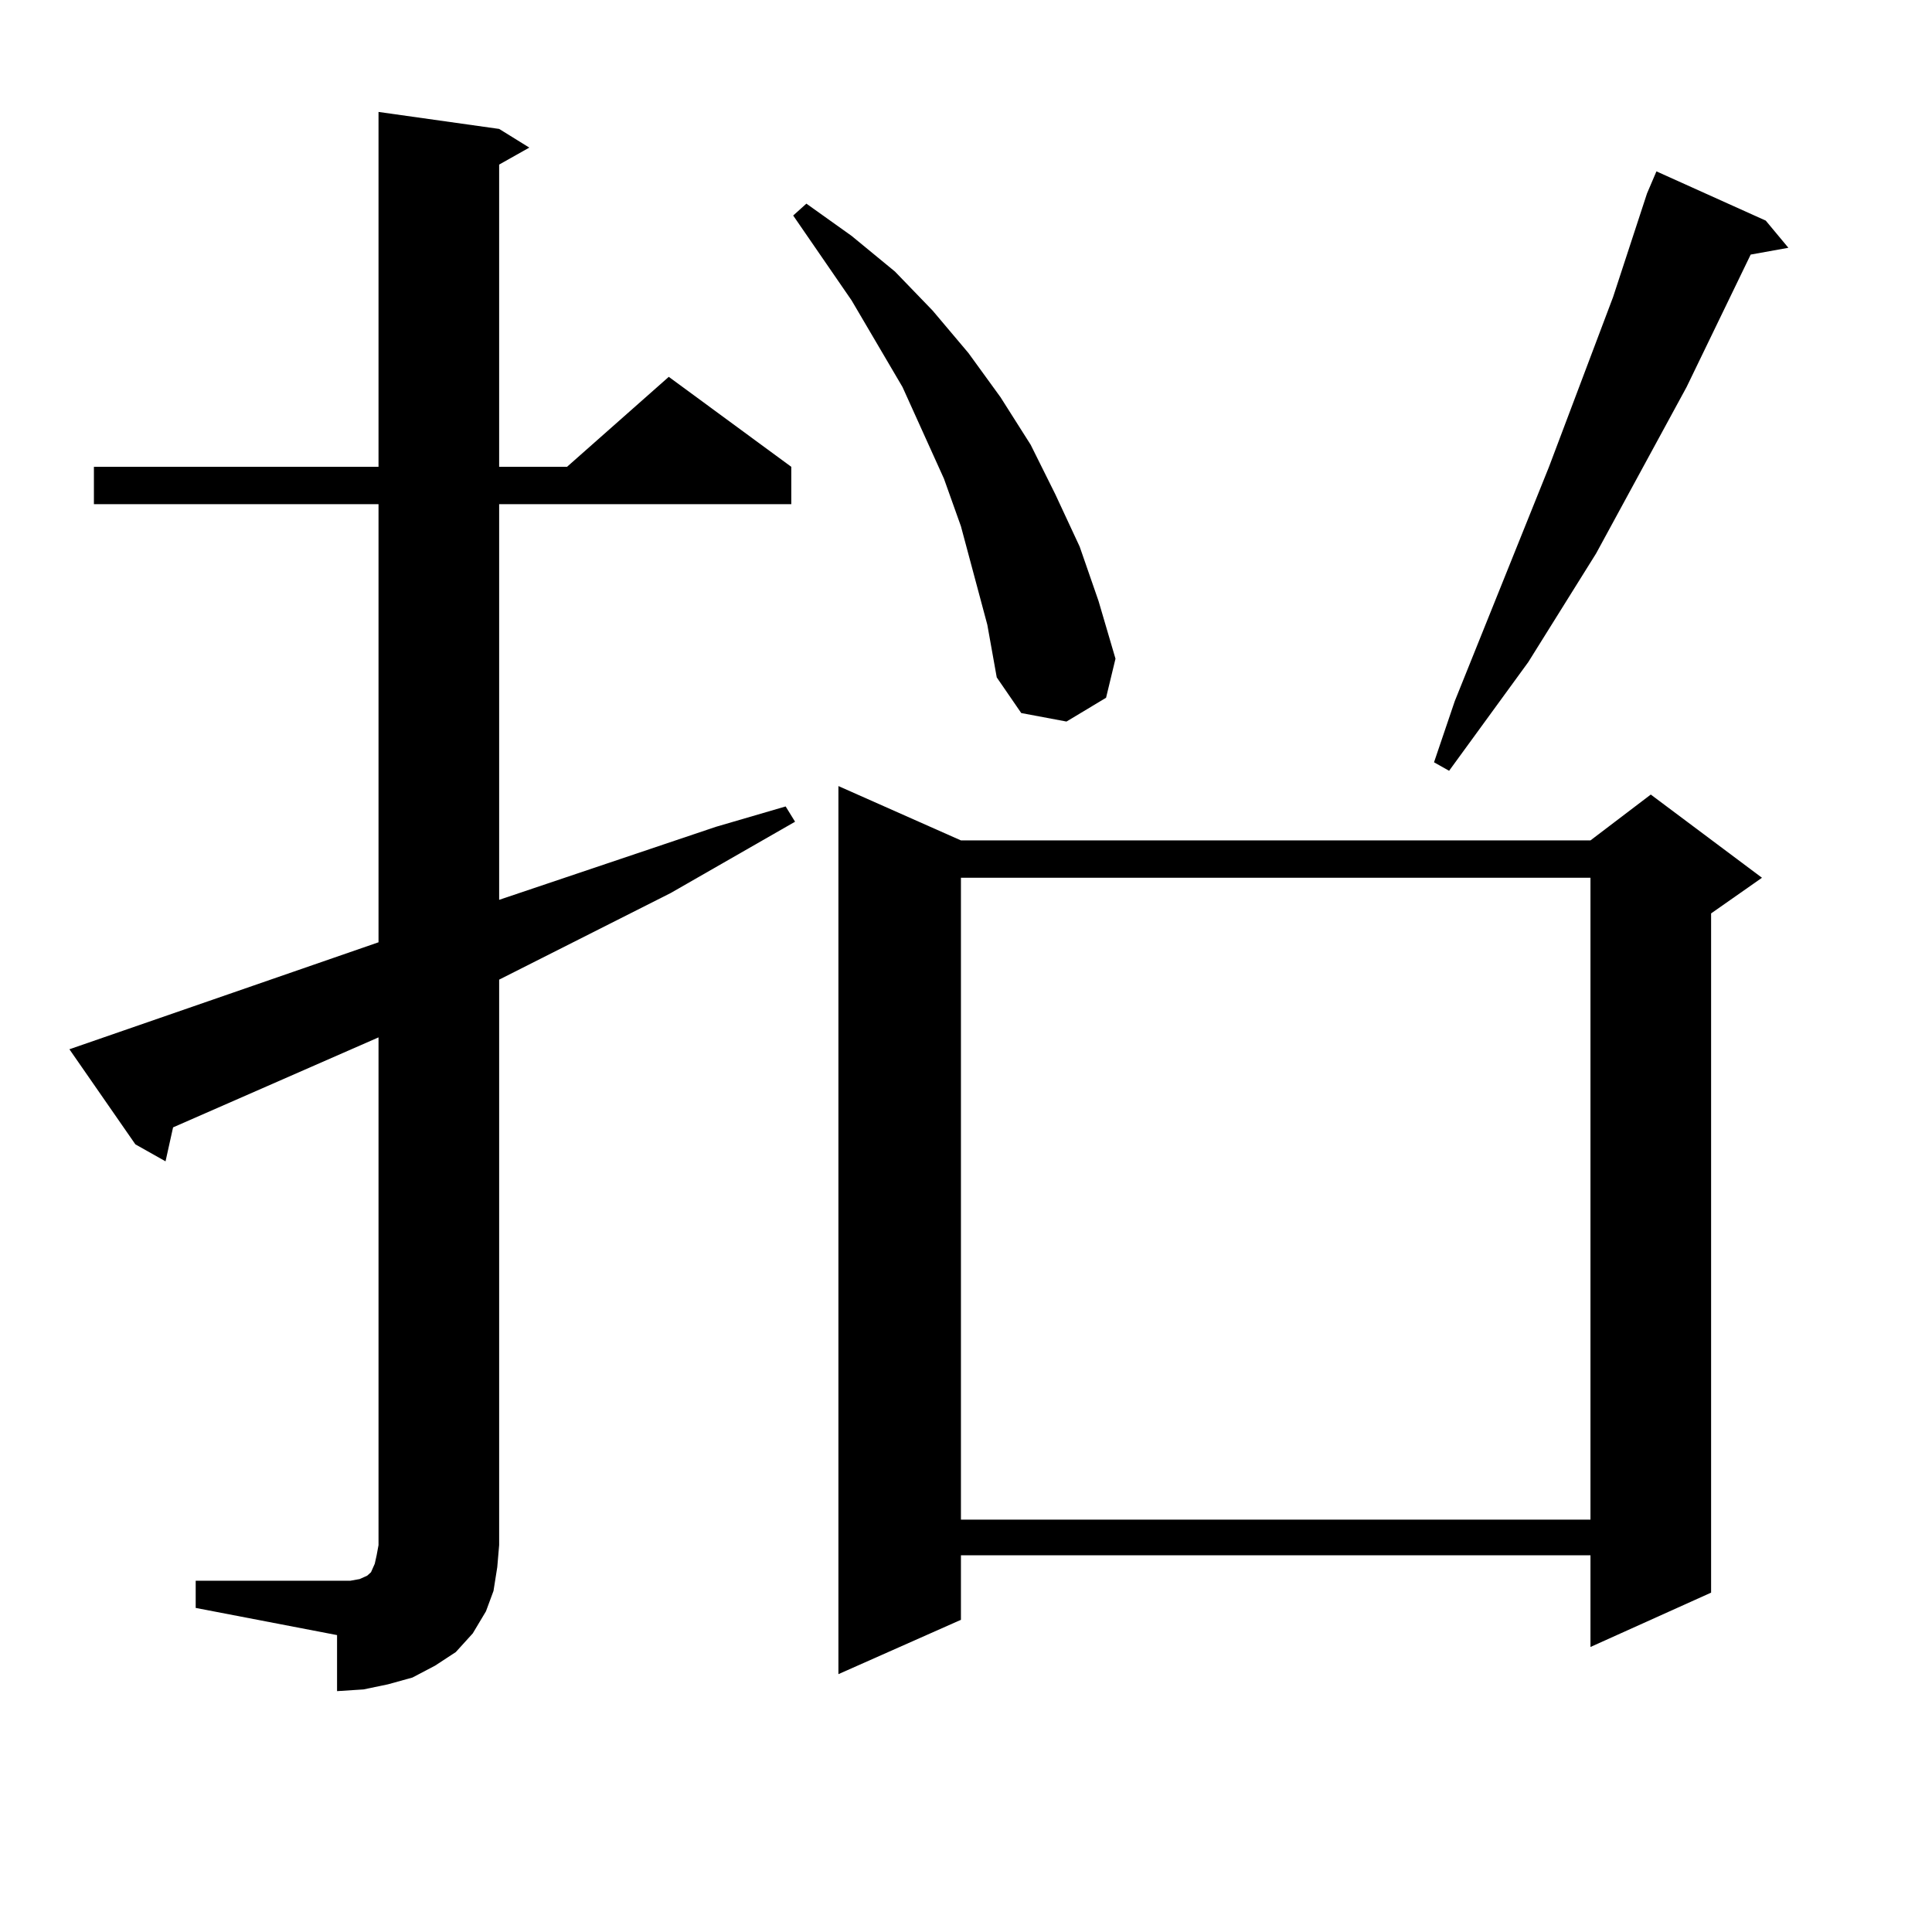 <?xml version="1.0" encoding="utf-8"?>
<!-- Generator: Adobe Illustrator 16.0.0, SVG Export Plug-In . SVG Version: 6.00 Build 0)  -->
<!DOCTYPE svg PUBLIC "-//W3C//DTD SVG 1.1//EN" "http://www.w3.org/Graphics/SVG/1.1/DTD/svg11.dtd">
<svg version="1.1" id="图层_1" xmlns="http://www.w3.org/2000/svg" xmlns:xlink="http://www.w3.org/1999/xlink" x="0px" y="0px"
	 width="1000px" height="1000px" viewBox="0 0 1000 1000" enable-background="new 0 0 1000 1000" xml:space="preserve">
<path d="M101.29,818.195h73.169h6.829l4.878-0.879l3.902-1.758l1.951-1.758l1.951-4.395l0.976-4.395l0.976-5.273V536.945
	L89.583,583.527l-3.902,17.578l-15.609-8.789l-34.146-49.219l159.996-55.371V260.969H48.608v-19.336h147.313V57.941l62.438,8.789
	l15.609,9.668l-15.609,8.789v156.445h35.121l52.682-46.582l63.413,46.582v19.336H258.359v204.785l112.192-37.793l36.097-10.547
	l4.878,7.91l-64.389,36.914l-88.778,44.824v292.676l-0.976,11.426l-1.951,12.305l-3.902,10.547l-6.829,11.426l-8.78,9.668
	l-10.731,7.031l-11.707,6.152l-12.683,3.516l-12.683,2.637l-13.658,0.879V846.32l-73.169-14.063V818.195z M504.207,297.883
	l-6.829-25.488l-8.78-24.609l-10.731-23.73l-10.731-23.73L440.794,155.5l-30.243-43.945l6.829-6.152l23.414,16.699l22.438,18.457
	l19.512,20.215l18.536,21.973l16.585,22.852l15.609,24.609l12.683,25.488l12.683,27.246l9.756,28.125l8.78,29.883l-4.878,20.215
	l-20.487,12.305l-23.414-4.395l-12.683-18.457l-4.878-27.246L504.207,297.883z M497.378,434.992h325.846l31.219-23.73l57.56,43.066
	l-26.341,18.457v351.563l-62.438,28.125v-47.461H497.378v33.398l-63.413,28.125V406.867L497.378,434.992z M497.378,454.328v332.227
	h325.846V454.328H497.378z M913.953,114.191l11.707,14.063l-19.512,3.516l-33.17,68.555l-46.828,86.133l-35.121,56.25l-40.975,56.25
	l-7.805-4.395l10.731-31.641l48.779-121.289l33.17-87.891l17.561-53.613l4.878-11.426L913.953,114.191z"/>
</svg>
